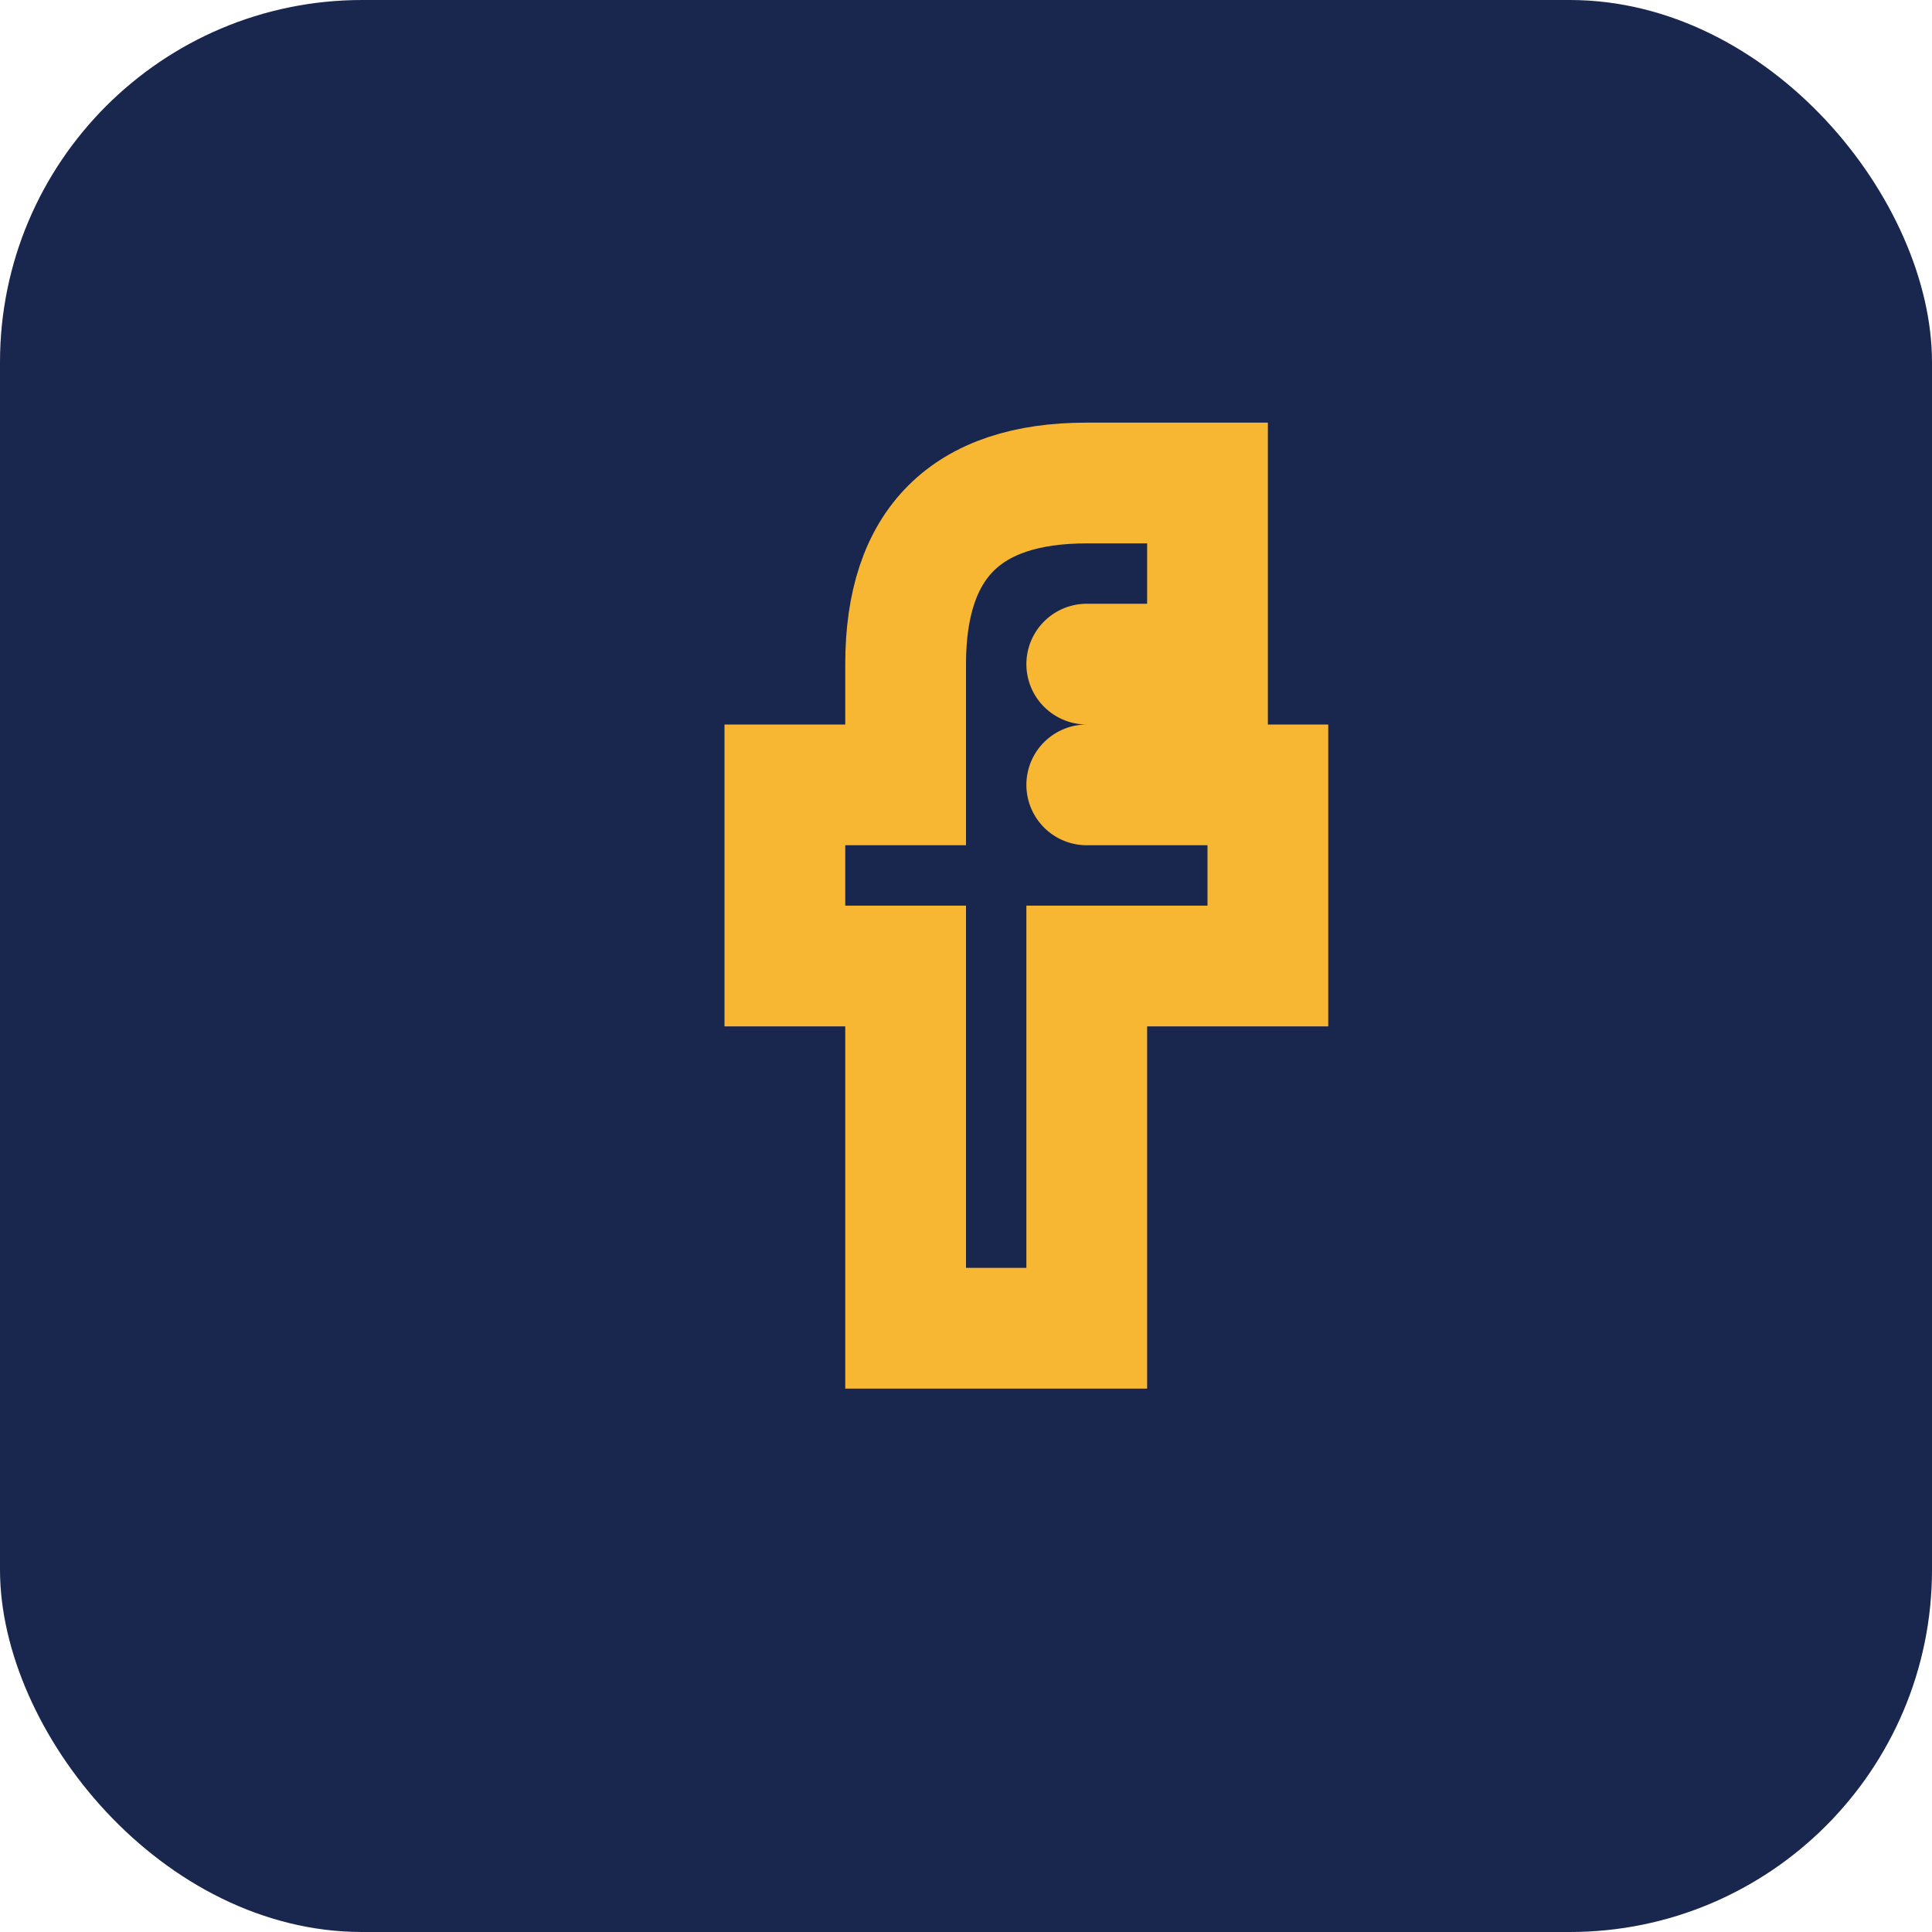 <?xml version="1.0" encoding="UTF-8"?>
<svg xmlns="http://www.w3.org/2000/svg" width="32" height="32" viewBox="0 0 32 32"><rect width="32" height="32" rx="6" fill="#19264e"/><path d="M18 13h3v3h-3v6h-3v-6h-2v-3h2v-2c0-2 1-3 3-3h2v3h-2" fill="none" stroke="#f7b733" stroke-width="2" stroke-linecap="round"/></svg>
